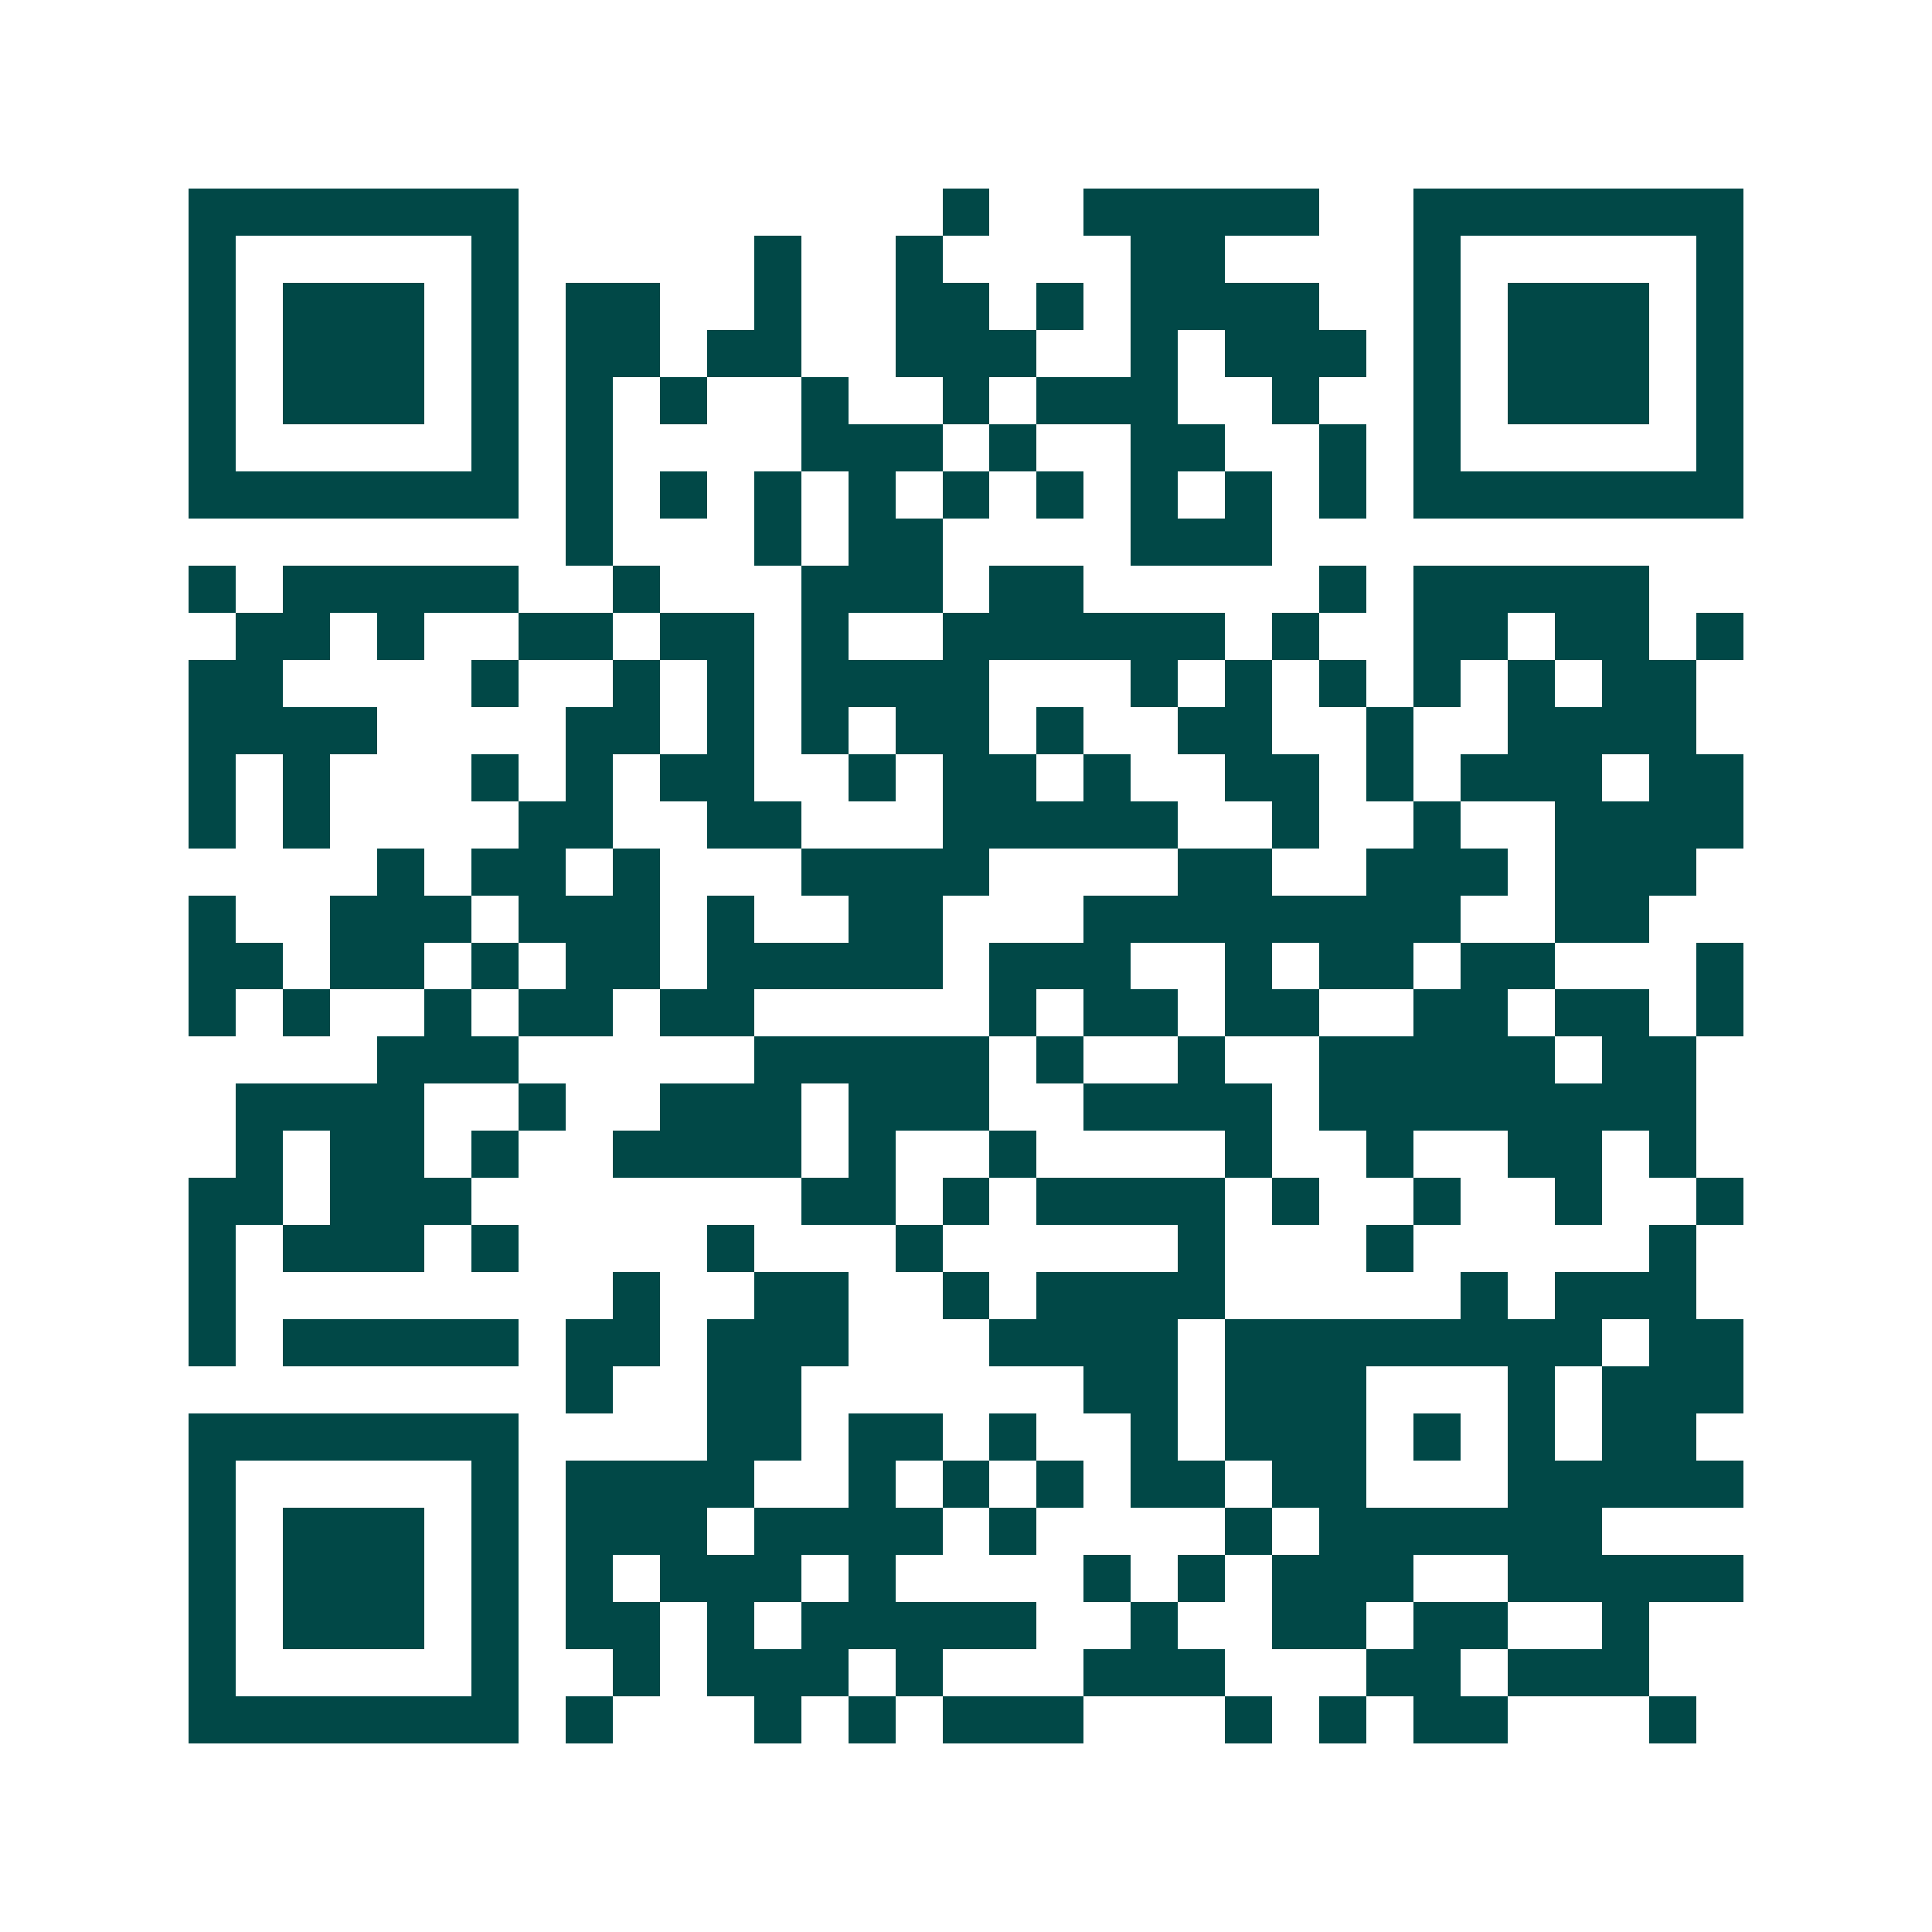 <svg xmlns="http://www.w3.org/2000/svg" width="200" height="200" viewBox="0 0 41 41" shape-rendering="crispEdges"><path fill="#ffffff" d="M0 0h41v41H0z"/><path stroke="#014847" d="M4 4.5h7m9 0h1m2 0h5m2 0h7M4 5.5h1m5 0h1m5 0h1m2 0h1m4 0h2m4 0h1m5 0h1M4 6.5h1m1 0h3m1 0h1m1 0h2m2 0h1m2 0h2m1 0h1m1 0h4m2 0h1m1 0h3m1 0h1M4 7.5h1m1 0h3m1 0h1m1 0h2m1 0h2m2 0h3m2 0h1m1 0h3m1 0h1m1 0h3m1 0h1M4 8.5h1m1 0h3m1 0h1m1 0h1m1 0h1m2 0h1m2 0h1m1 0h3m2 0h1m2 0h1m1 0h3m1 0h1M4 9.5h1m5 0h1m1 0h1m4 0h3m1 0h1m2 0h2m2 0h1m1 0h1m5 0h1M4 10.5h7m1 0h1m1 0h1m1 0h1m1 0h1m1 0h1m1 0h1m1 0h1m1 0h1m1 0h1m1 0h7M12 11.5h1m3 0h1m1 0h2m4 0h3M4 12.5h1m1 0h5m2 0h1m3 0h3m1 0h2m5 0h1m1 0h5M5 13.5h2m1 0h1m2 0h2m1 0h2m1 0h1m2 0h6m1 0h1m2 0h2m1 0h2m1 0h1M4 14.5h2m4 0h1m2 0h1m1 0h1m1 0h4m3 0h1m1 0h1m1 0h1m1 0h1m1 0h1m1 0h2M4 15.5h4m4 0h2m1 0h1m1 0h1m1 0h2m1 0h1m2 0h2m2 0h1m2 0h4M4 16.5h1m1 0h1m3 0h1m1 0h1m1 0h2m2 0h1m1 0h2m1 0h1m2 0h2m1 0h1m1 0h3m1 0h2M4 17.5h1m1 0h1m4 0h2m2 0h2m3 0h5m2 0h1m2 0h1m2 0h4M8 18.5h1m1 0h2m1 0h1m3 0h4m4 0h2m2 0h3m1 0h3M4 19.5h1m2 0h3m1 0h3m1 0h1m2 0h2m3 0h8m2 0h2M4 20.5h2m1 0h2m1 0h1m1 0h2m1 0h5m1 0h3m2 0h1m1 0h2m1 0h2m3 0h1M4 21.5h1m1 0h1m2 0h1m1 0h2m1 0h2m5 0h1m1 0h2m1 0h2m2 0h2m1 0h2m1 0h1M8 22.5h3m5 0h5m1 0h1m2 0h1m2 0h5m1 0h2M5 23.5h4m2 0h1m2 0h3m1 0h3m2 0h4m1 0h8M5 24.5h1m1 0h2m1 0h1m2 0h4m1 0h1m2 0h1m4 0h1m2 0h1m2 0h2m1 0h1M4 25.5h2m1 0h3m7 0h2m1 0h1m1 0h4m1 0h1m2 0h1m2 0h1m2 0h1M4 26.5h1m1 0h3m1 0h1m4 0h1m3 0h1m5 0h1m3 0h1m5 0h1M4 27.5h1m8 0h1m2 0h2m2 0h1m1 0h4m5 0h1m1 0h3M4 28.5h1m1 0h5m1 0h2m1 0h3m3 0h4m1 0h8m1 0h2M12 29.5h1m2 0h2m6 0h2m1 0h3m3 0h1m1 0h3M4 30.5h7m4 0h2m1 0h2m1 0h1m2 0h1m1 0h3m1 0h1m1 0h1m1 0h2M4 31.5h1m5 0h1m1 0h4m2 0h1m1 0h1m1 0h1m1 0h2m1 0h2m3 0h5M4 32.5h1m1 0h3m1 0h1m1 0h3m1 0h4m1 0h1m4 0h1m1 0h6M4 33.5h1m1 0h3m1 0h1m1 0h1m1 0h3m1 0h1m4 0h1m1 0h1m1 0h3m2 0h5M4 34.5h1m1 0h3m1 0h1m1 0h2m1 0h1m1 0h5m2 0h1m2 0h2m1 0h2m2 0h1M4 35.5h1m5 0h1m2 0h1m1 0h3m1 0h1m3 0h3m3 0h2m1 0h3M4 36.5h7m1 0h1m3 0h1m1 0h1m1 0h3m3 0h1m1 0h1m1 0h2m3 0h1"/></svg>
